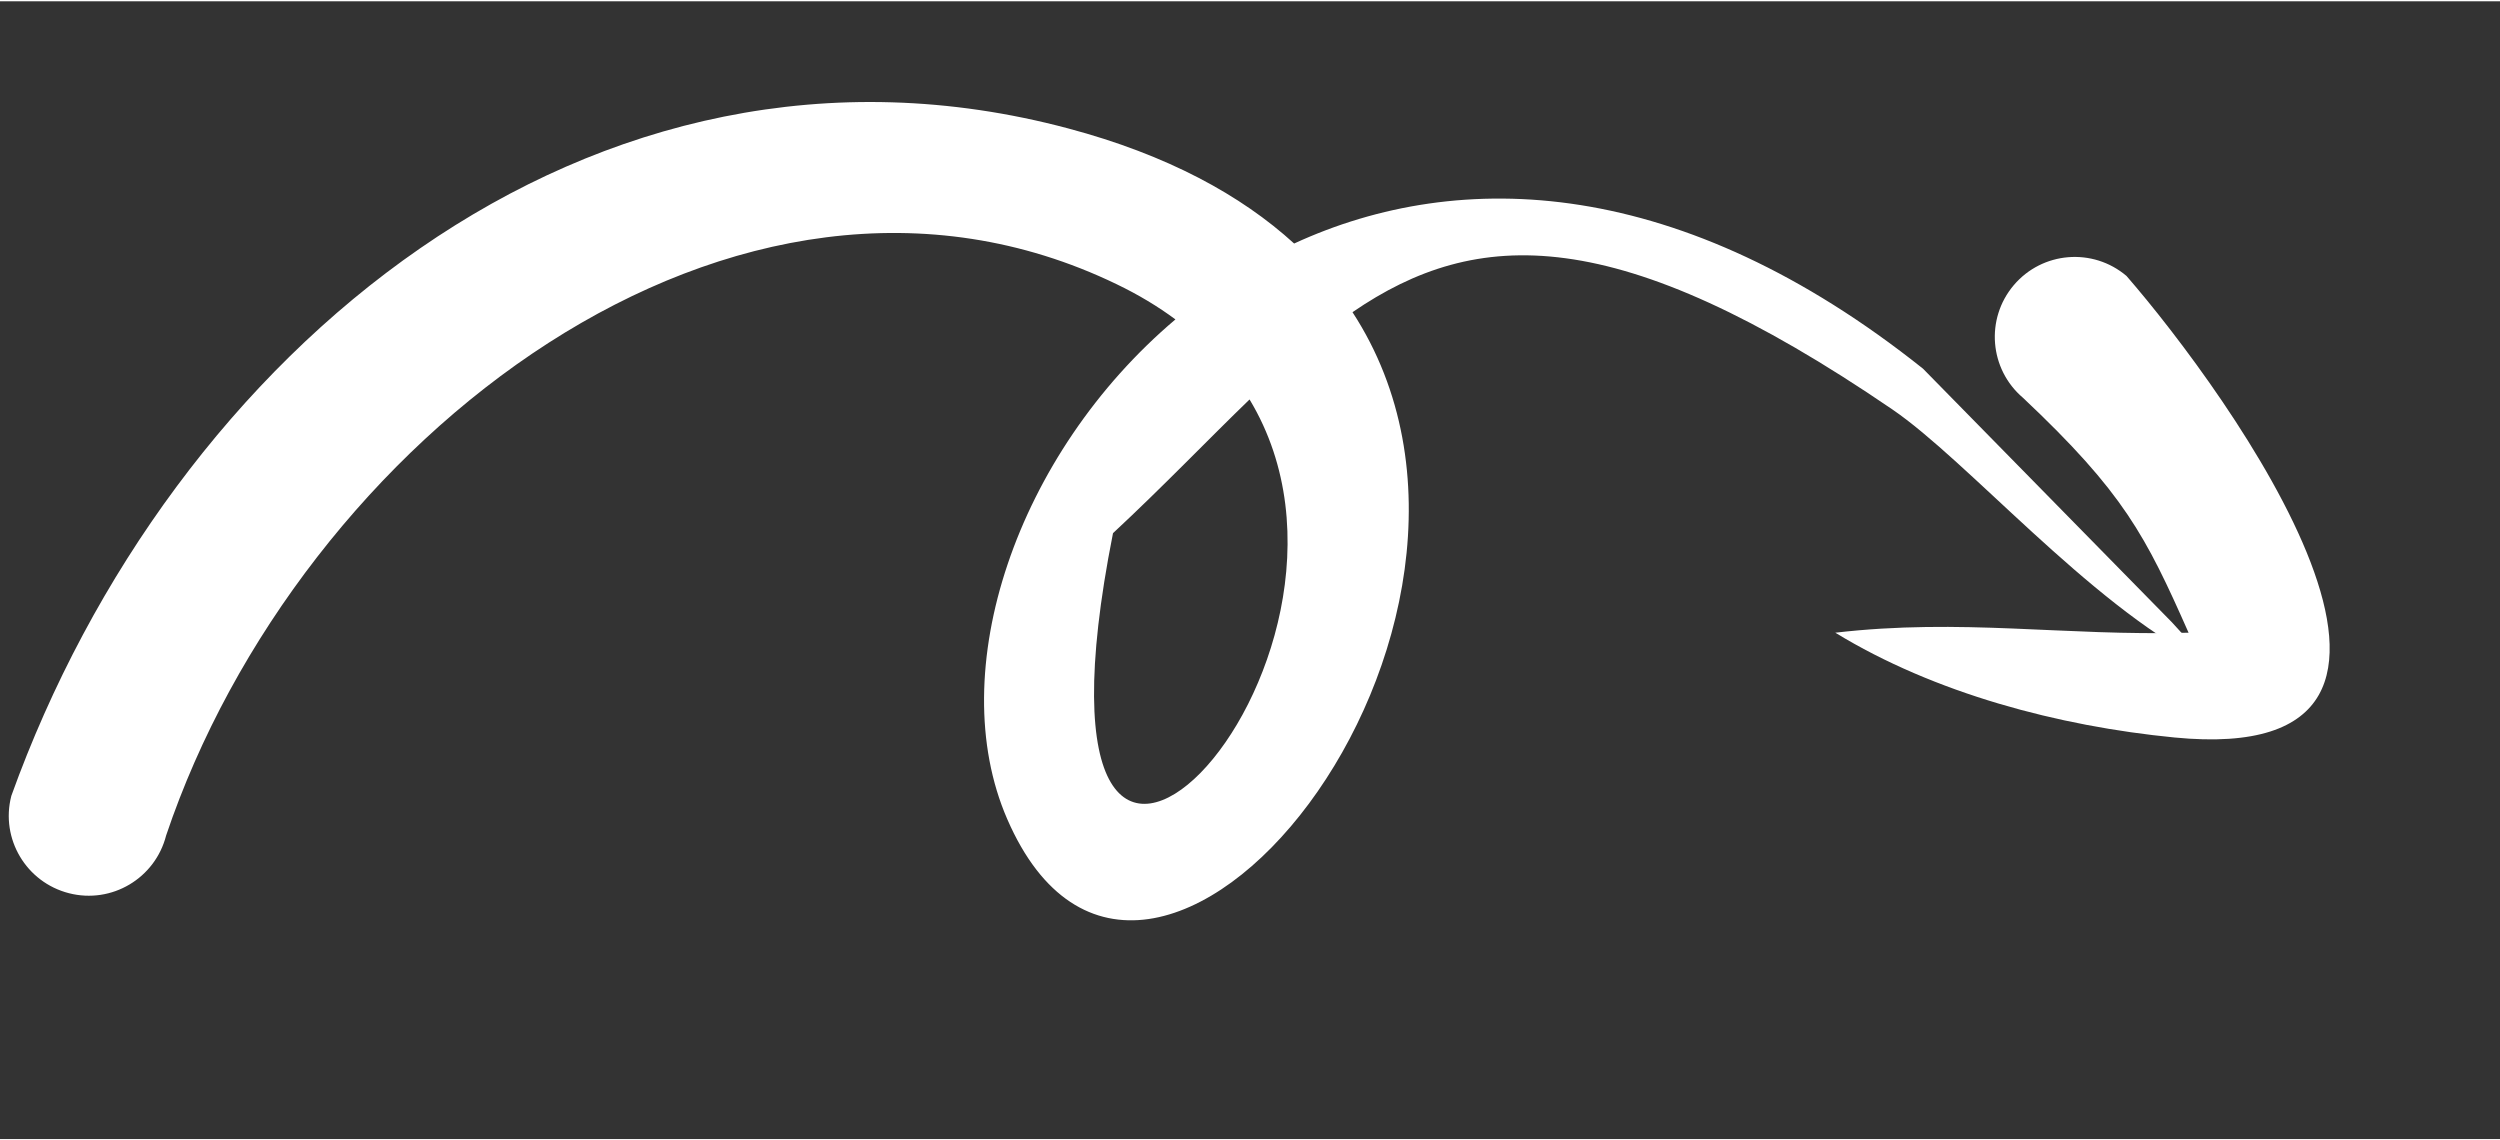 <svg xmlns="http://www.w3.org/2000/svg" xmlns:xlink="http://www.w3.org/1999/xlink" clip-rule="evenodd" fill-rule="evenodd" image-rendering="optimizeQuality" preserveAspectRatio="xMidYMid meet" shape-rendering="geometricPrecision" text-rendering="geometricPrecision" version="1.0" viewBox="-0.8 -9.2 228.3 103.9" zoomAndPan="magnify" style="fill: rgb(0, 0, 0);" original_string_length="1549" width="228px" height="104px"><rect x="-0.8" y="-9.2" width="228.3" height="103.9" fill="#333333" stroke="none"/><g><g><g id="__id3_s8z88a5tjf"><path d="M0.23 63.37c14.56,-40.48 52.88,-72.6 96.52,-60.96 9.05,2.41 15.78,6.09 20.63,10.51 15.23,-7.02 35.38,-6.15 57.43,11.43l22.74 23.17c1.96,2.18 1.06,1.02 2.7,3.5 -10.38,-5.35 -21.4,-18.28 -28.24,-22.95 -25.17,-17.18 -37.94,-16.67 -49.3,-8.88 18.74,28.77 -18.84,75.48 -31.53,46.29 -5.87,-13.51 0.86,-33.37 15.36,-45.63 -1.58,-1.17 -3.36,-2.25 -5.38,-3.22 -34.74,-16.77 -74.65,14.29 -86.79,50.35 -1,3.91 -4.97,6.27 -8.87,5.27 -3.91,-1 -6.27,-4.97 -5.27,-8.87zm113.08 -36.21c-3.83,3.7 -7.85,7.91 -12.47,12.21 -9.99,50.36 27.13,12.1 12.47,-12.21z" style="fill: rgb(255, 255, 255);"></path></g><path d="M7.3 65.17c18.17,-71.32 126.3,-79.41 113.41,-13.19 -3.16,16.26 -36.18,32.42 -23.93,-14.37 7.32,-2.85 31.96,-63.81 100.22,10.51l3.23 2.9" style="fill: none;"></path><g id="__id4_s8z88a5tjf"><path d="M193.39 15.88c9.21,10.6 34.15,45.05 4.39,42.15 -10.57,-1.03 -21.92,-4.03 -30.98,-9.57 11.53,-1.34 20.88,0.32 32.26,0 -3.92,-8.86 -5.93,-12.79 -15.12,-21.45 -3.07,-2.61 -3.45,-7.21 -0.84,-10.29 2.61,-3.07 7.21,-3.45 10.29,-0.84z" style="fill: rgb(255, 255, 255);"></path></g><path d="M188.67 21.44c9.94,8.45 13.6,19.28 18.19,31.61 -6.1,2.29 -39.48,-4.07 -40.06,-4.59" style="fill: none;"></path></g></g></svg>